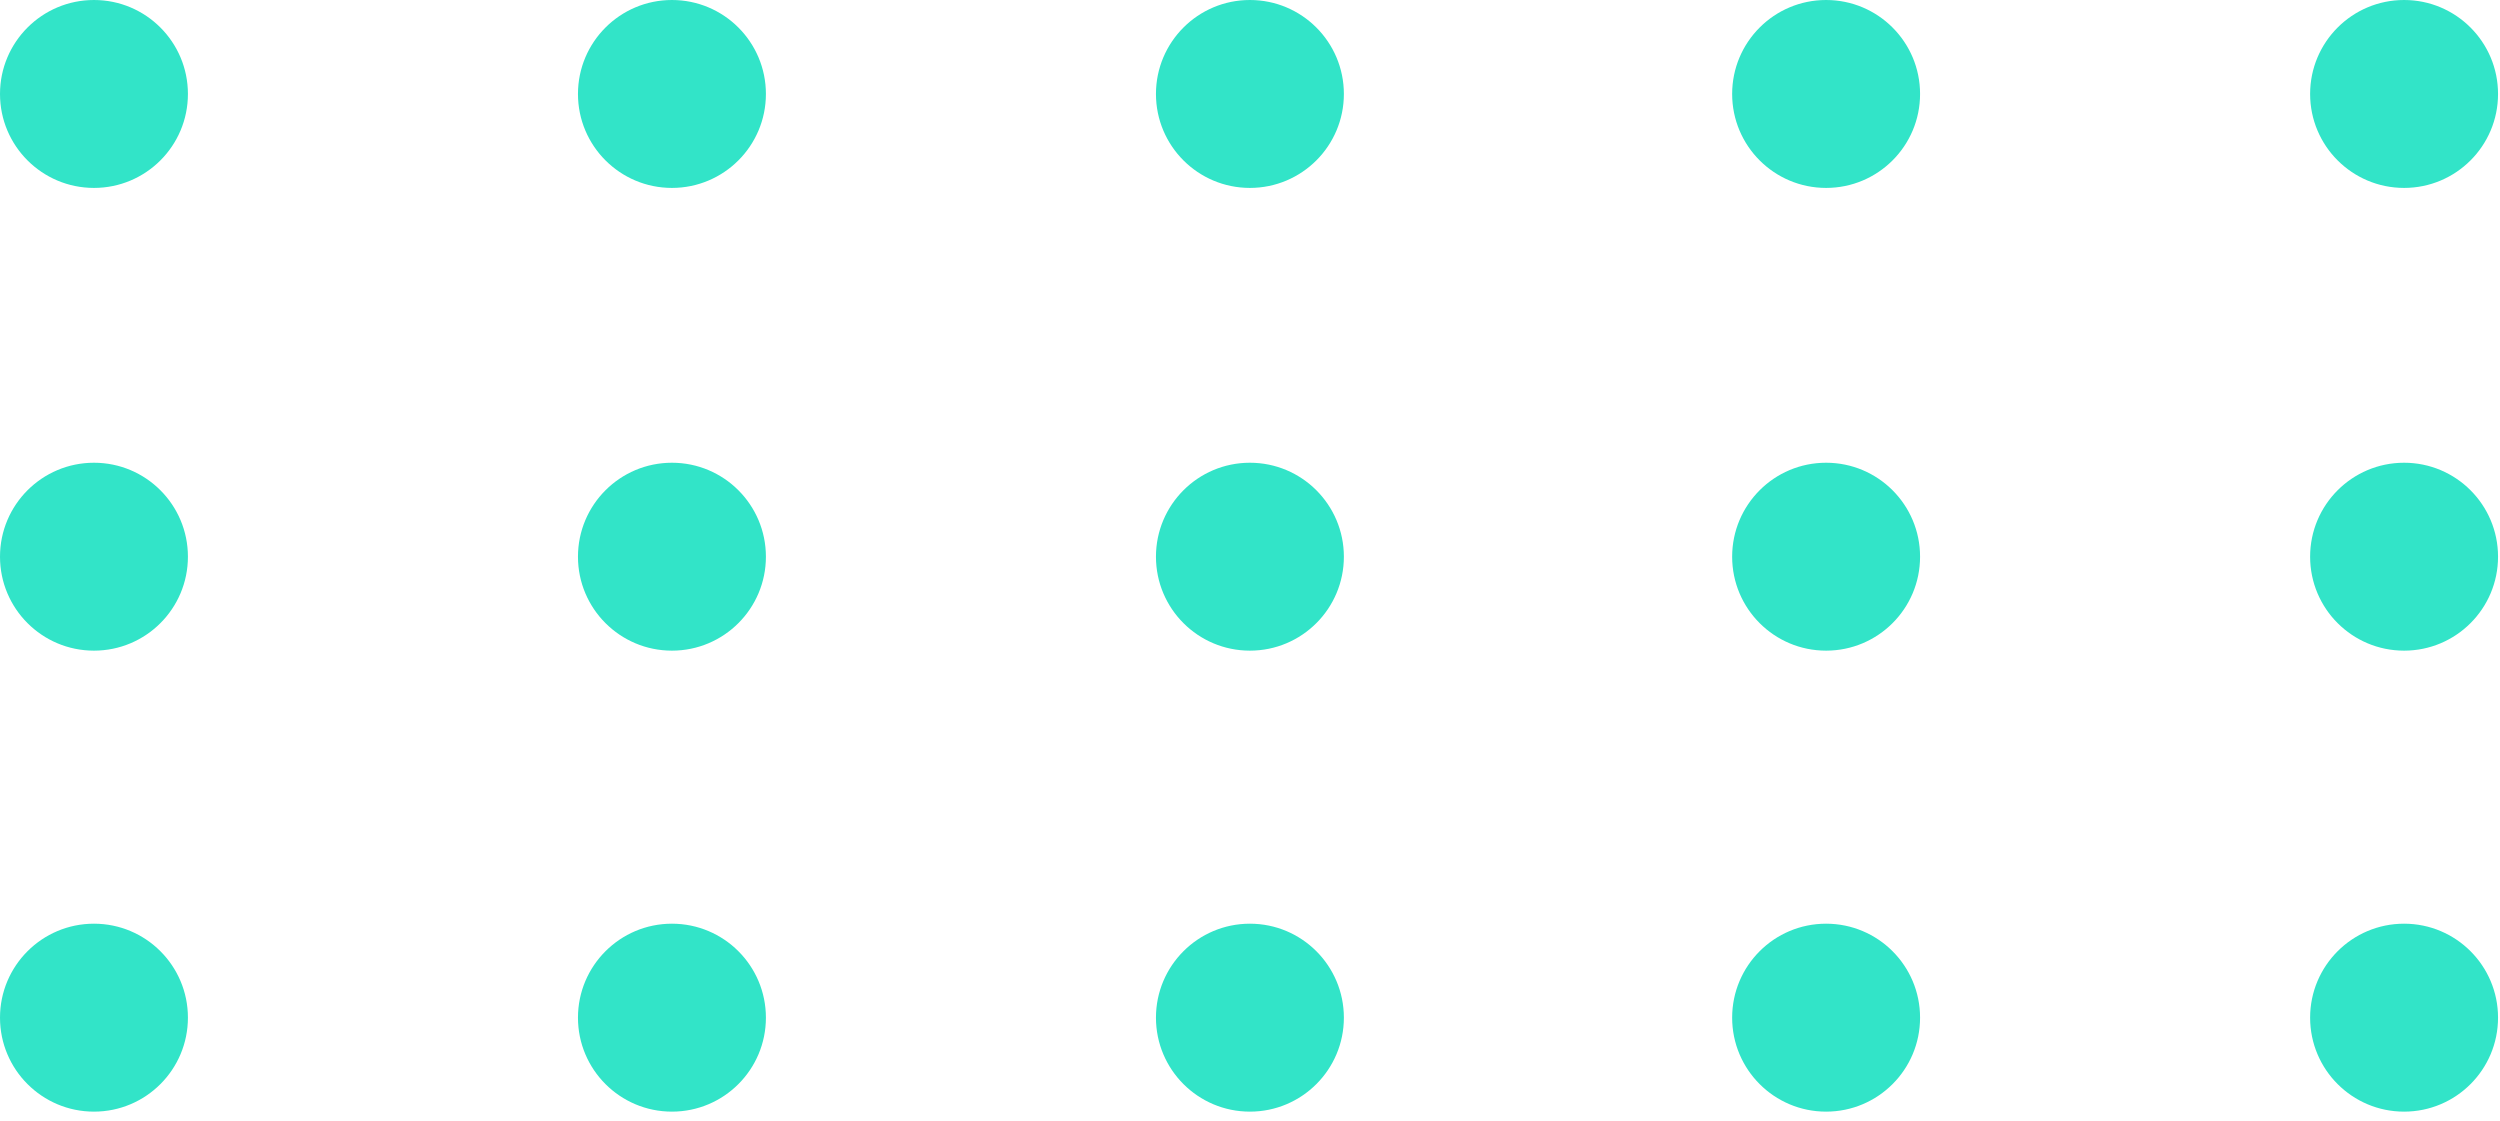<svg xmlns="http://www.w3.org/2000/svg" width="107" height="48" viewBox="0 0 107 48" fill="none"><path d="M4.022 8.043C6.243 8.043 8.043 6.243 8.043 4.022C8.043 1.801 6.243 0 4.022 0C1.801 0 0 1.801 0 4.022C0 6.243 1.801 8.043 4.022 8.043Z" fill="#32E4C8"></path><path d="M28.759 8.043C30.98 8.043 32.781 6.243 32.781 4.022C32.781 1.801 30.98 0 28.759 0C26.538 0 24.737 1.801 24.737 4.022C24.737 6.243 26.538 8.043 28.759 8.043Z" fill="#32E4C8"></path><path d="M53.496 8.043C55.717 8.043 57.518 6.243 57.518 4.022C57.518 1.801 55.717 0 53.496 0C51.275 0 49.475 1.801 49.475 4.022C49.475 6.243 51.275 8.043 53.496 8.043Z" fill="#32E4C8"></path><path d="M78.157 8.043C80.379 8.043 82.179 6.243 82.179 4.022C82.179 1.801 80.379 0 78.157 0C75.936 0 74.136 1.801 74.136 4.022C74.136 6.243 75.936 8.043 78.157 8.043Z" fill="#32E4C8"></path><path d="M102.895 8.043C105.116 8.043 106.916 6.243 106.916 4.022C106.916 1.801 105.116 0 102.895 0C100.674 0 98.873 1.801 98.873 4.022C98.873 6.243 100.674 8.043 102.895 8.043Z" fill="#32E4C8"></path><path d="M4.022 27.848C6.243 27.848 8.043 26.048 8.043 23.827C8.043 21.606 6.243 19.805 4.022 19.805C1.801 19.805 0 21.606 0 23.827C0 26.048 1.801 27.848 4.022 27.848Z" fill="#32E4C8"></path><path d="M28.759 27.848C30.98 27.848 32.781 26.048 32.781 23.827C32.781 21.606 30.98 19.805 28.759 19.805C26.538 19.805 24.737 21.606 24.737 23.827C24.737 26.048 26.538 27.848 28.759 27.848Z" fill="#32E4C8"></path><path d="M53.496 27.848C55.717 27.848 57.518 26.048 57.518 23.827C57.518 21.606 55.717 19.805 53.496 19.805C51.275 19.805 49.475 21.606 49.475 23.827C49.475 26.048 51.275 27.848 53.496 27.848Z" fill="#32E4C8"></path><path d="M78.157 27.848C80.379 27.848 82.179 26.048 82.179 23.827C82.179 21.606 80.379 19.805 78.157 19.805C75.936 19.805 74.136 21.606 74.136 23.827C74.136 26.048 75.936 27.848 78.157 27.848Z" fill="#32E4C8"></path><path d="M102.895 27.848C105.116 27.848 106.916 26.048 106.916 23.827C106.916 21.606 105.116 19.805 102.895 19.805C100.674 19.805 98.873 21.606 98.873 23.827C98.873 26.048 100.674 27.848 102.895 27.848Z" fill="#32E4C8"></path><path d="M4.022 47.578C6.243 47.578 8.043 45.777 8.043 43.556C8.043 41.335 6.243 39.534 4.022 39.534C1.801 39.534 0 41.335 0 43.556C0 45.777 1.801 47.578 4.022 47.578Z" fill="#32E4C8"></path><path d="M28.759 47.578C30.98 47.578 32.781 45.777 32.781 43.556C32.781 41.335 30.98 39.534 28.759 39.534C26.538 39.534 24.737 41.335 24.737 43.556C24.737 45.777 26.538 47.578 28.759 47.578Z" fill="#32E4C8"></path><path d="M53.496 47.578C55.717 47.578 57.518 45.777 57.518 43.556C57.518 41.335 55.717 39.534 53.496 39.534C51.275 39.534 49.475 41.335 49.475 43.556C49.475 45.777 51.275 47.578 53.496 47.578Z" fill="#32E4C8"></path><path d="M78.157 47.578C80.379 47.578 82.179 45.777 82.179 43.556C82.179 41.335 80.379 39.534 78.157 39.534C75.936 39.534 74.136 41.335 74.136 43.556C74.136 45.777 75.936 47.578 78.157 47.578Z" fill="#32E4C8"></path><path d="M102.895 47.578C105.116 47.578 106.916 45.777 106.916 43.556C106.916 41.335 105.116 39.534 102.895 39.534C100.674 39.534 98.873 41.335 98.873 43.556C98.873 45.777 100.674 47.578 102.895 47.578Z" fill="#32E4C8"></path></svg>